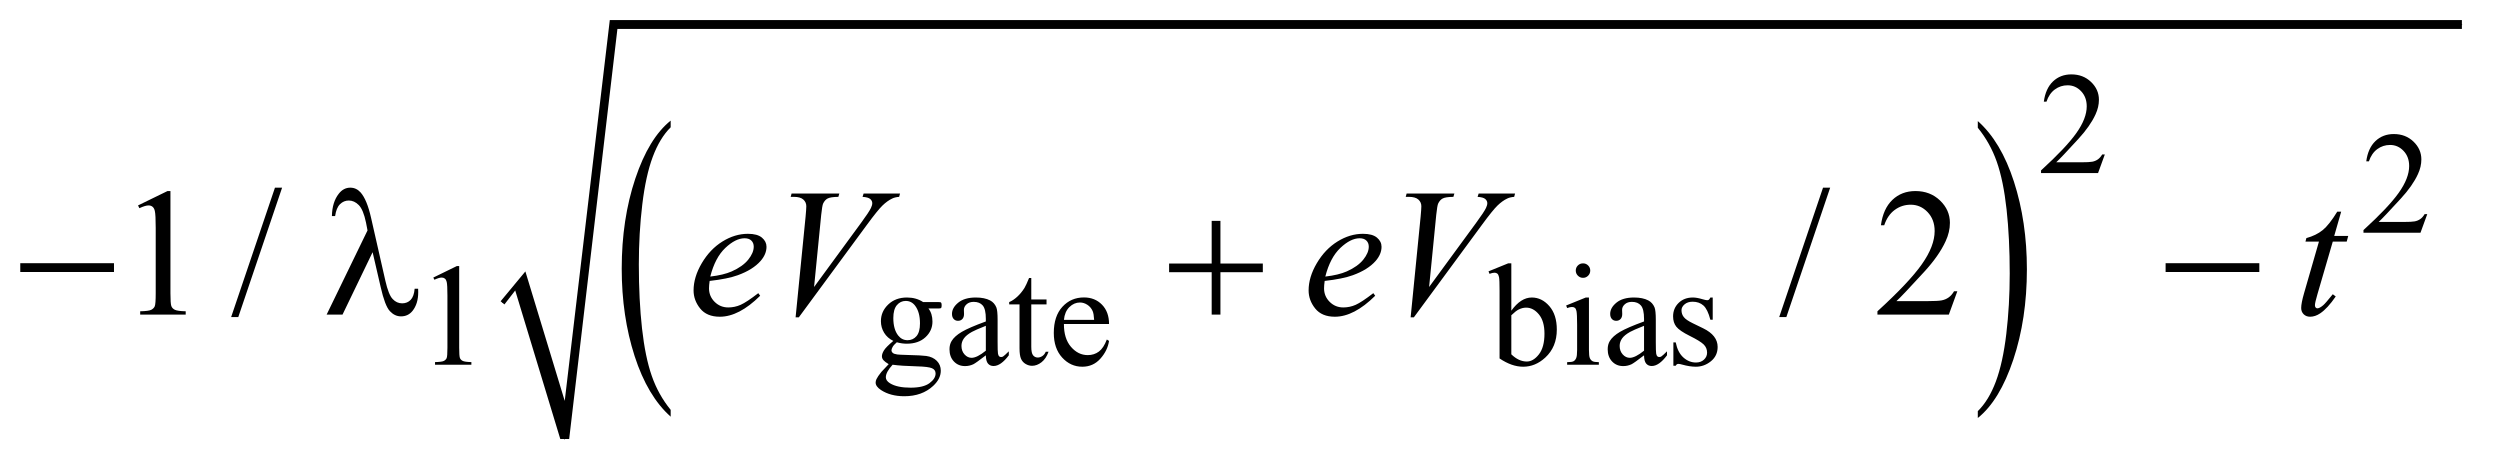 <?xml version="1.0" encoding="UTF-8"?>
<!DOCTYPE svg PUBLIC '-//W3C//DTD SVG 1.0//EN'
          'http://www.w3.org/TR/2001/REC-SVG-20010904/DTD/svg10.dtd'>
<svg stroke-dasharray="none" shape-rendering="auto" xmlns="http://www.w3.org/2000/svg" font-family="'Dialog'" text-rendering="auto" width="193" fill-opacity="1" color-interpolation="auto" color-rendering="auto" preserveAspectRatio="xMidYMid meet" font-size="12px" viewBox="0 0 193 36" fill="black" xmlns:xlink="http://www.w3.org/1999/xlink" stroke="black" image-rendering="auto" stroke-miterlimit="10" stroke-linecap="square" stroke-linejoin="miter" font-style="normal" stroke-width="1" height="36" stroke-dashoffset="0" font-weight="normal" stroke-opacity="1"
><!--Generated by the Batik Graphics2D SVG Generator--><defs id="genericDefs"
  /><g
  ><defs id="defs1"
    ><clipPath clipPathUnits="userSpaceOnUse" id="clipPath1"
      ><path d="M1.034 1.504 L123.07 1.504 L123.07 24.179 L1.034 24.179 L1.034 1.504 Z"
      /></clipPath
      ><clipPath clipPathUnits="userSpaceOnUse" id="clipPath2"
      ><path d="M33.152 48.051 L33.152 772.505 L3944.551 772.505 L3944.551 48.051 Z"
      /></clipPath
    ></defs
    ><g transform="scale(1.576,1.576) translate(-1.034,-1.504) matrix(0.031,0,0,0.031,0,0)"
    ><path d="M1093.125 696.141 L1093.125 706.938 Q1056.547 674.312 1036.156 611.188 Q1015.766 548.062 1015.766 473.016 Q1015.766 394.969 1037.211 330.844 Q1058.656 266.719 1093.125 239.109 L1093.125 249.656 Q1075.891 266.719 1064.82 296.336 Q1053.75 325.953 1048.281 371.5 Q1042.812 417.047 1042.812 466.5 Q1042.812 522.469 1047.859 567.641 Q1052.906 612.812 1063.273 642.555 Q1073.641 672.297 1093.125 696.141 Z" stroke="none" clip-path="url(#clipPath2)"
    /></g
    ><g transform="matrix(0.049,0,0,0.049,-1.63,-2.37)"
    ><path d="M3149.312 249.656 L3149.312 239.109 Q3185.875 271.484 3206.266 334.609 Q3226.656 397.734 3226.656 472.766 Q3226.656 550.828 3205.219 615.078 Q3183.781 679.328 3149.312 706.938 L3149.312 696.141 Q3166.688 679.078 3177.758 649.461 Q3188.828 619.844 3194.219 574.414 Q3199.609 528.984 3199.609 479.297 Q3199.609 423.578 3194.641 378.273 Q3189.672 332.969 3179.227 303.234 Q3168.781 273.5 3149.312 249.656 Z" stroke="none" clip-path="url(#clipPath2)"
    /></g
    ><g stroke-linecap="round" stroke-linejoin="round" transform="matrix(0.049,0,0,0.049,-1.63,-2.37)"
    ><path fill="none" d="M825 525 L853 491" clip-path="url(#clipPath2)"
    /></g
    ><g stroke-linecap="round" stroke-linejoin="round" transform="matrix(0.049,0,0,0.049,-1.63,-2.37)"
    ><path fill="none" d="M853 491 L923 740" clip-path="url(#clipPath2)"
    /></g
    ><g stroke-linecap="round" stroke-linejoin="round" transform="matrix(0.049,0,0,0.049,-1.63,-2.37)"
    ><path fill="none" d="M923 740 L1000 87" clip-path="url(#clipPath2)"
    /></g
    ><g stroke-linecap="round" stroke-linejoin="round" transform="matrix(0.049,0,0,0.049,-1.63,-2.37)"
    ><path fill="none" d="M1000 87 L3912 87" clip-path="url(#clipPath2)"
    /></g
    ><g transform="matrix(0.049,0,0,0.049,-1.63,-2.37)"
    ><path d="M822 523 L861 476 L923 680 L994 80 L3912 80 L3912 94 L1006 94 L930 740 L916 740 L845 506 L828 528 Z" stroke="none" clip-path="url(#clipPath2)"
    /></g
    ><g transform="matrix(0.049,0,0,0.049,-1.63,-2.37)"
    ><path d="M3349.453 291.688 L3338.781 321 L3248.938 321 L3248.938 316.844 Q3288.578 280.688 3304.75 257.773 Q3320.922 234.859 3320.922 215.875 Q3320.922 201.391 3312.055 192.07 Q3303.188 182.75 3290.828 182.75 Q3279.594 182.75 3270.672 189.32 Q3261.75 195.891 3257.484 208.578 L3253.328 208.578 Q3256.125 187.812 3267.75 176.688 Q3279.375 165.562 3296.781 165.562 Q3315.312 165.562 3327.727 177.469 Q3340.141 189.375 3340.141 205.547 Q3340.141 217.125 3334.75 228.688 Q3326.438 246.875 3307.797 267.203 Q3279.828 297.75 3272.859 304.047 L3312.625 304.047 Q3324.75 304.047 3329.633 303.148 Q3334.516 302.25 3338.445 299.492 Q3342.375 296.734 3345.297 291.688 L3349.453 291.688 Z" stroke="none" clip-path="url(#clipPath2)"
    /></g
    ><g transform="matrix(0.049,0,0,0.049,-1.63,-2.37)"
    ><path d="M3857.453 385.688 L3846.781 415 L3756.938 415 L3756.938 410.844 Q3796.578 374.688 3812.75 351.773 Q3828.922 328.859 3828.922 309.875 Q3828.922 295.391 3820.055 286.07 Q3811.188 276.75 3798.828 276.75 Q3787.594 276.75 3778.672 283.32 Q3769.75 289.891 3765.484 302.578 L3761.328 302.578 Q3764.125 281.812 3775.75 270.688 Q3787.375 259.562 3804.781 259.562 Q3823.312 259.562 3835.727 271.469 Q3848.141 283.375 3848.141 299.547 Q3848.141 311.125 3842.75 322.688 Q3834.438 340.875 3815.797 361.203 Q3787.828 391.75 3780.859 398.047 L3820.625 398.047 Q3832.75 398.047 3837.633 397.148 Q3842.516 396.25 3846.445 393.492 Q3850.375 390.734 3853.297 385.688 L3857.453 385.688 Z" stroke="none" clip-path="url(#clipPath2)"
    /></g
    ><g transform="matrix(0.049,0,0,0.049,-1.63,-2.37)"
    ><path d="M715.953 485.656 L753.016 467.562 L756.719 467.562 L756.719 596.156 Q756.719 608.969 757.789 612.109 Q758.859 615.25 762.227 616.938 Q765.594 618.625 775.922 618.844 L775.922 623 L718.656 623 L718.656 618.844 Q729.438 618.625 732.578 616.992 Q735.719 615.359 736.953 612.609 Q738.188 609.859 738.188 596.156 L738.188 513.953 Q738.188 497.328 737.062 492.609 Q736.281 489.016 734.203 487.336 Q732.125 485.656 729.203 485.656 Q725.047 485.656 717.641 489.125 L715.953 485.656 ZM1440.703 585.484 Q1431.266 580.891 1426.211 572.633 Q1421.156 564.375 1421.156 554.375 Q1421.156 539.109 1432.672 528.102 Q1444.188 517.094 1462.156 517.094 Q1476.859 517.094 1487.641 524.281 L1509.438 524.281 Q1514.266 524.281 1515.047 524.562 Q1515.828 524.844 1516.172 525.516 Q1516.844 526.531 1516.844 529.109 Q1516.844 532.031 1516.281 533.156 Q1515.953 533.719 1515.109 534.055 Q1514.266 534.391 1509.438 534.391 L1496.062 534.391 Q1502.359 542.484 1502.359 555.062 Q1502.359 569.438 1491.352 579.656 Q1480.344 589.875 1461.812 589.875 Q1454.172 589.875 1446.203 587.625 Q1441.266 591.891 1439.523 595.094 Q1437.781 598.297 1437.781 600.531 Q1437.781 602.453 1439.633 604.25 Q1441.484 606.047 1446.875 606.828 Q1450.031 607.281 1462.609 607.609 Q1485.734 608.172 1492.594 609.188 Q1503.031 610.641 1509.266 616.93 Q1515.5 623.219 1515.5 632.438 Q1515.5 645.125 1503.594 656.25 Q1486.078 672.641 1457.891 672.641 Q1436.203 672.641 1421.281 662.875 Q1412.844 657.25 1412.844 651.188 Q1412.844 648.5 1414.094 645.797 Q1416 641.641 1421.953 634.234 Q1422.734 633.219 1433.406 622.094 Q1427.562 618.625 1425.148 615.867 Q1422.734 613.109 1422.734 609.641 Q1422.734 605.703 1425.938 600.422 Q1429.141 595.141 1440.703 585.484 ZM1460.25 522.484 Q1451.938 522.484 1446.32 529.109 Q1440.703 535.734 1440.703 549.438 Q1440.703 567.188 1448.344 576.953 Q1454.172 584.359 1463.156 584.359 Q1471.703 584.359 1477.203 577.961 Q1482.703 571.562 1482.703 557.859 Q1482.703 540 1474.953 529.906 Q1469.234 522.484 1460.25 522.484 ZM1439.578 623 Q1434.297 628.734 1431.602 633.672 Q1428.906 638.609 1428.906 642.766 Q1428.906 648.156 1435.422 652.203 Q1446.656 659.156 1467.875 659.156 Q1488.094 659.156 1497.695 652.031 Q1507.297 644.906 1507.297 636.812 Q1507.297 630.969 1501.578 628.5 Q1495.734 626.031 1478.438 625.578 Q1453.172 624.906 1439.578 623 ZM1586.469 608.172 Q1570.641 620.422 1566.594 622.328 Q1560.531 625.141 1553.688 625.141 Q1543.016 625.141 1536.109 617.836 Q1529.203 610.531 1529.203 598.625 Q1529.203 591.109 1532.562 585.609 Q1537.172 577.969 1548.57 571.227 Q1559.969 564.484 1586.469 554.828 L1586.469 550.781 Q1586.469 535.406 1581.586 529.68 Q1576.703 523.953 1567.375 523.953 Q1560.312 523.953 1556.156 527.766 Q1551.891 531.578 1551.891 536.531 L1552.109 543.031 Q1552.109 548.203 1549.469 551.008 Q1546.828 553.812 1542.562 553.812 Q1538.406 553.812 1535.766 550.898 Q1533.125 547.984 1533.125 542.922 Q1533.125 533.266 1543.008 525.18 Q1552.891 517.094 1570.75 517.094 Q1584.453 517.094 1593.219 521.703 Q1599.844 525.188 1602.984 532.594 Q1605 537.422 1605 552.359 L1605 587.281 Q1605 602 1605.562 605.312 Q1606.125 608.625 1607.414 609.75 Q1608.703 610.875 1610.391 610.875 Q1612.188 610.875 1613.547 610.078 Q1615.891 608.625 1622.641 601.891 L1622.641 608.172 Q1610.062 625.016 1598.609 625.016 Q1593.094 625.016 1589.844 621.203 Q1586.594 617.391 1586.469 608.172 ZM1586.469 600.875 L1586.469 561.688 Q1569.516 568.422 1564.578 571.234 Q1555.703 576.172 1551.883 581.562 Q1548.062 586.953 1548.062 593.344 Q1548.062 601.438 1552.891 606.773 Q1557.719 612.109 1564.016 612.109 Q1572.547 612.109 1586.469 600.875 ZM1658.062 486.328 L1658.062 520.125 L1682.094 520.125 L1682.094 527.984 L1658.062 527.984 L1658.062 594.703 Q1658.062 604.688 1660.922 608.172 Q1663.781 611.656 1668.281 611.656 Q1671.984 611.656 1675.469 609.352 Q1678.953 607.047 1680.859 602.562 L1685.234 602.562 Q1681.312 613.562 1674.125 619.125 Q1666.938 624.688 1659.297 624.688 Q1654.125 624.688 1649.188 621.82 Q1644.25 618.953 1641.891 613.617 Q1639.531 608.281 1639.531 597.172 L1639.531 527.984 L1623.25 527.984 L1623.25 524.281 Q1629.422 521.812 1635.883 515.914 Q1642.344 510.016 1647.391 501.938 Q1649.969 497.672 1654.578 486.328 L1658.062 486.328 ZM1709.484 558.875 Q1709.375 581.781 1720.594 594.812 Q1731.828 607.844 1747 607.844 Q1757.094 607.844 1764.562 602.281 Q1772.031 596.719 1777.094 583.25 L1780.578 585.484 Q1778.219 600.875 1766.875 613.508 Q1755.531 626.141 1738.453 626.141 Q1719.922 626.141 1706.727 611.711 Q1693.531 597.281 1693.531 572.906 Q1693.531 546.516 1707.062 531.75 Q1720.594 516.984 1741.047 516.984 Q1758.328 516.984 1769.453 528.383 Q1780.578 539.781 1780.578 558.875 L1709.484 558.875 ZM1709.484 552.359 L1757.094 552.359 Q1756.531 542.484 1754.734 538.438 Q1751.938 532.141 1746.375 528.547 Q1740.812 524.953 1734.75 524.953 Q1725.438 524.953 1718.078 532.195 Q1710.719 539.438 1709.484 552.359 ZM2414.375 537.875 Q2429.312 517.094 2446.609 517.094 Q2462.438 517.094 2474.234 530.625 Q2486.031 544.156 2486.031 567.641 Q2486.031 595.031 2467.828 611.766 Q2452.219 626.141 2433.016 626.141 Q2424.031 626.141 2414.766 622.883 Q2405.5 619.625 2395.844 613.109 L2395.844 506.547 Q2395.844 489.016 2395 484.977 Q2394.156 480.938 2392.359 479.477 Q2390.562 478.016 2387.875 478.016 Q2384.734 478.016 2380.016 479.812 L2378.438 475.875 L2409.328 463.297 L2414.375 463.297 L2414.375 537.875 ZM2414.375 545.062 L2414.375 606.609 Q2420.109 612.219 2426.227 615.086 Q2432.344 617.953 2438.75 617.953 Q2448.969 617.953 2457.781 606.719 Q2466.594 595.484 2466.594 574.031 Q2466.594 554.266 2457.781 543.656 Q2448.969 533.047 2437.734 533.047 Q2431.781 533.047 2425.828 536.078 Q2421.344 538.328 2414.375 545.062 ZM2527.359 463.297 Q2532.078 463.297 2535.391 466.609 Q2538.703 469.922 2538.703 474.641 Q2538.703 479.359 2535.391 482.727 Q2532.078 486.094 2527.359 486.094 Q2522.641 486.094 2519.273 482.727 Q2515.906 479.359 2515.906 474.641 Q2515.906 469.922 2519.219 466.609 Q2522.531 463.297 2527.359 463.297 ZM2536.672 517.094 L2536.672 599.75 Q2536.672 609.406 2538.078 612.609 Q2539.484 615.812 2542.234 617.383 Q2544.984 618.953 2552.281 618.953 L2552.281 623 L2502.312 623 L2502.312 618.953 Q2509.828 618.953 2512.414 617.492 Q2515 616.031 2516.516 612.664 Q2518.031 609.297 2518.031 599.75 L2518.031 560.109 Q2518.031 543.375 2517.016 538.438 Q2516.234 534.844 2514.555 533.438 Q2512.875 532.031 2509.953 532.031 Q2506.797 532.031 2502.312 533.719 L2500.734 529.672 L2531.734 517.094 L2536.672 517.094 ZM2623.469 608.172 Q2607.641 620.422 2603.594 622.328 Q2597.531 625.141 2590.688 625.141 Q2580.016 625.141 2573.109 617.836 Q2566.203 610.531 2566.203 598.625 Q2566.203 591.109 2569.562 585.609 Q2574.172 577.969 2585.57 571.227 Q2596.969 564.484 2623.469 554.828 L2623.469 550.781 Q2623.469 535.406 2618.586 529.68 Q2613.703 523.953 2604.375 523.953 Q2597.312 523.953 2593.156 527.766 Q2588.891 531.578 2588.891 536.531 L2589.109 543.031 Q2589.109 548.203 2586.469 551.008 Q2583.828 553.812 2579.562 553.812 Q2575.406 553.812 2572.766 550.898 Q2570.125 547.984 2570.125 542.922 Q2570.125 533.266 2580.008 525.18 Q2589.891 517.094 2607.75 517.094 Q2621.453 517.094 2630.219 521.703 Q2636.844 525.188 2639.984 532.594 Q2642 537.422 2642 552.359 L2642 587.281 Q2642 602 2642.562 605.312 Q2643.125 608.625 2644.414 609.75 Q2645.703 610.875 2647.391 610.875 Q2649.188 610.875 2650.547 610.078 Q2652.891 608.625 2659.641 601.891 L2659.641 608.172 Q2647.062 625.016 2635.609 625.016 Q2630.094 625.016 2626.844 621.203 Q2623.594 617.391 2623.469 608.172 ZM2623.469 600.875 L2623.469 561.688 Q2606.516 568.422 2601.578 571.234 Q2592.703 576.172 2588.883 581.562 Q2585.062 586.953 2585.062 593.344 Q2585.062 601.438 2589.891 606.773 Q2594.719 612.109 2601.016 612.109 Q2609.547 612.109 2623.469 600.875 ZM2731.672 517.094 L2731.672 552.141 L2727.969 552.141 Q2723.703 535.625 2717.016 529.672 Q2710.328 523.719 2700 523.719 Q2692.141 523.719 2687.312 527.875 Q2682.484 532.031 2682.484 537.094 Q2682.484 543.375 2686.078 547.875 Q2689.562 552.469 2700.234 557.641 L2716.625 565.609 Q2739.422 576.734 2739.422 594.922 Q2739.422 608.969 2728.812 617.555 Q2718.203 626.141 2705.062 626.141 Q2695.625 626.141 2683.5 622.781 Q2679.781 621.656 2677.422 621.656 Q2674.844 621.656 2673.391 624.578 L2669.688 624.578 L2669.688 587.844 L2673.391 587.844 Q2676.531 603.578 2685.406 611.547 Q2694.281 619.516 2705.281 619.516 Q2713.031 619.516 2717.914 614.969 Q2722.797 610.422 2722.797 604.016 Q2722.797 596.266 2717.352 590.992 Q2711.906 585.719 2695.625 577.633 Q2679.344 569.547 2674.281 563.031 Q2669.234 556.625 2669.234 546.859 Q2669.234 534.172 2677.938 525.633 Q2686.641 517.094 2700.453 517.094 Q2706.516 517.094 2715.156 519.672 Q2720.891 521.359 2722.797 521.359 Q2724.594 521.359 2725.609 520.578 Q2726.625 519.797 2727.969 517.094 L2731.672 517.094 Z" stroke="none" clip-path="url(#clipPath2)"
    /></g
    ><g transform="matrix(0.049,0,0,0.049,-1.63,-2.37)"
    ><path d="M250.75 372.016 L297.156 349.375 L301.797 349.375 L301.797 510.391 Q301.797 526.422 303.133 530.359 Q304.469 534.297 308.688 536.406 Q312.906 538.516 325.844 538.797 L325.844 544 L254.125 544 L254.125 538.797 Q267.625 538.516 271.562 536.477 Q275.5 534.438 277.047 530.992 Q278.594 527.547 278.594 510.391 L278.594 407.453 Q278.594 386.641 277.188 380.734 Q276.203 376.234 273.602 374.125 Q271 372.016 267.344 372.016 Q262.141 372.016 252.859 376.375 L250.75 372.016 ZM477.719 344.031 L408.672 547.938 L397.422 547.938 L466.469 344.031 L477.719 344.031 ZM2916.719 344.031 L2847.672 547.938 L2836.422 547.938 L2905.469 344.031 L2916.719 344.031 ZM3117.047 507.297 L3103.688 544 L2991.188 544 L2991.188 538.797 Q3040.828 493.516 3061.078 464.828 Q3081.328 436.141 3081.328 412.375 Q3081.328 394.234 3070.219 382.562 Q3059.109 370.891 3043.641 370.891 Q3029.578 370.891 3018.398 379.117 Q3007.219 387.344 3001.875 403.234 L2996.672 403.234 Q3000.188 377.219 3014.742 363.297 Q3029.297 349.375 3051.094 349.375 Q3074.297 349.375 3089.836 364.281 Q3105.375 379.188 3105.375 399.438 Q3105.375 413.922 3098.625 428.406 Q3088.219 451.188 3064.875 476.641 Q3029.859 514.891 3021.141 522.766 L3070.922 522.766 Q3086.109 522.766 3092.227 521.641 Q3098.344 520.516 3103.266 517.07 Q3108.188 513.625 3111.844 507.297 L3117.047 507.297 Z" stroke="none" clip-path="url(#clipPath2)"
    /></g
    ><g transform="matrix(0.049,0,0,0.049,-1.63,-2.37)"
    ><path d="M1151.312 490.984 Q1150.328 498.016 1150.328 502.656 Q1150.328 515.172 1159.188 523.961 Q1168.047 532.75 1180.703 532.75 Q1190.828 532.75 1200.18 528.602 Q1209.531 524.453 1227.953 510.25 L1230.906 514.328 Q1197.578 547.375 1167.344 547.375 Q1146.812 547.375 1136.406 534.438 Q1126 521.5 1126 505.891 Q1126 484.938 1138.938 463 Q1151.875 441.062 1171.422 428.898 Q1190.969 416.734 1211.641 416.734 Q1226.547 416.734 1233.719 422.781 Q1240.891 428.828 1240.891 437.125 Q1240.891 448.797 1231.609 459.484 Q1219.375 473.406 1195.609 481.984 Q1179.859 487.75 1151.312 490.984 ZM1152.297 484.094 Q1173.109 481.703 1186.188 475.938 Q1203.484 468.203 1212.133 457.445 Q1220.781 446.688 1220.781 436.984 Q1220.781 431.078 1217.055 427.422 Q1213.328 423.766 1206.438 423.766 Q1192.094 423.766 1175.992 439.023 Q1159.891 454.281 1152.297 484.094 ZM1286.734 548.359 L1302.484 389.594 Q1303.609 377.5 1303.609 373.281 Q1303.609 366.953 1298.898 362.734 Q1294.188 358.516 1284.062 358.516 L1279 358.516 L1280.406 353.312 L1355.641 353.312 L1354.094 358.516 Q1341.859 358.656 1337.289 361.047 Q1332.719 363.438 1330.047 369.203 Q1328.641 372.297 1327.094 386.781 L1315.844 500.547 L1390.234 399.016 Q1402.328 382.562 1405.422 376.094 Q1407.531 371.734 1407.531 368.5 Q1407.531 364.703 1404.297 361.891 Q1401.062 359.078 1392.203 358.516 L1393.891 353.312 L1451.266 353.312 L1449.859 358.516 Q1442.969 359.078 1438.891 361.188 Q1431.156 364.844 1423.492 372.297 Q1415.828 379.75 1399.234 402.391 L1291.797 548.359 L1286.734 548.359 ZM2120.312 490.984 Q2119.328 498.016 2119.328 502.656 Q2119.328 515.172 2128.188 523.961 Q2137.047 532.75 2149.703 532.75 Q2159.828 532.75 2169.18 528.602 Q2178.531 524.453 2196.953 510.25 L2199.906 514.328 Q2166.578 547.375 2136.344 547.375 Q2115.812 547.375 2105.406 534.438 Q2095 521.5 2095 505.891 Q2095 484.938 2107.938 463 Q2120.875 441.062 2140.422 428.898 Q2159.969 416.734 2180.641 416.734 Q2195.547 416.734 2202.719 422.781 Q2209.891 428.828 2209.891 437.125 Q2209.891 448.797 2200.609 459.484 Q2188.375 473.406 2164.609 481.984 Q2148.859 487.75 2120.312 490.984 ZM2121.297 484.094 Q2142.109 481.703 2155.188 475.938 Q2172.484 468.203 2181.133 457.445 Q2189.781 446.688 2189.781 436.984 Q2189.781 431.078 2186.055 427.422 Q2182.328 423.766 2175.438 423.766 Q2161.094 423.766 2144.992 439.023 Q2128.891 454.281 2121.297 484.094 ZM2255.734 548.359 L2271.484 389.594 Q2272.609 377.5 2272.609 373.281 Q2272.609 366.953 2267.898 362.734 Q2263.188 358.516 2253.062 358.516 L2248 358.516 L2249.406 353.312 L2324.641 353.312 L2323.094 358.516 Q2310.859 358.656 2306.289 361.047 Q2301.719 363.438 2299.047 369.203 Q2297.641 372.297 2296.094 386.781 L2284.844 500.547 L2359.234 399.016 Q2371.328 382.562 2374.422 376.094 Q2376.531 371.734 2376.531 368.5 Q2376.531 364.703 2373.297 361.891 Q2370.062 359.078 2361.203 358.516 L2362.891 353.312 L2420.266 353.312 L2418.859 358.516 Q2411.969 359.078 2407.891 361.188 Q2400.156 364.844 2392.492 372.297 Q2384.828 379.75 2368.234 402.391 L2260.797 548.359 L2255.734 548.359 ZM3721.812 381.859 L3710.844 420.109 L3732.922 420.109 L3730.531 428.969 L3708.594 428.969 L3684.406 511.938 Q3680.469 525.297 3680.469 529.234 Q3680.469 531.625 3681.594 532.891 Q3682.719 534.156 3684.266 534.156 Q3687.781 534.156 3693.547 529.234 Q3696.922 526.422 3708.594 511.938 L3713.234 515.453 Q3700.297 534.297 3688.766 542.031 Q3680.891 547.375 3672.875 547.375 Q3666.688 547.375 3662.75 543.508 Q3658.812 539.641 3658.812 533.594 Q3658.812 526 3663.312 510.391 L3686.797 428.969 L3665.562 428.969 L3666.969 423.484 Q3682.438 419.266 3692.703 410.898 Q3702.969 402.531 3715.625 381.859 L3721.812 381.859 Z" stroke="none" clip-path="url(#clipPath2)"
    /></g
    ><g transform="matrix(0.049,0,0,0.049,-1.63,-2.37)"
    ><path d="M65.203 463 L212.859 463 L212.859 476.922 L65.203 476.922 L65.203 463 ZM620.312 445.703 L572.922 544 L547.891 544 L612.297 411.391 L609.906 399.016 Q605.688 378.766 598.586 371.523 Q591.484 364.281 582.766 364.281 Q574.891 364.281 568.984 370.047 Q563.078 375.812 561.25 388.75 L556.188 388.75 Q556.609 366.812 567.016 353.594 Q574.469 344.031 585.156 344.031 Q594.578 344.031 601.328 351.484 Q611.453 362.875 617.922 391.703 L640.422 490.703 Q645.484 512.922 651.953 519.531 Q658.281 526.281 666.859 526.281 Q675.016 526.281 680.289 520.797 Q685.562 515.312 686.547 503.219 L692.031 503.219 Q692.172 506.875 692.172 508.703 Q692.172 527.125 683.031 538.375 Q676.141 546.812 665.031 546.812 Q655.188 546.812 647.453 538.516 Q639.719 530.219 632.969 500.406 L620.312 445.703 ZM1942.281 396.344 L1956.062 396.344 L1956.062 463.562 L2022.859 463.562 L2022.859 477.203 L1956.062 477.203 L1956.062 544 L1942.281 544 L1942.281 477.203 L1875.203 477.203 L1875.203 463.562 L1942.281 463.562 L1942.281 396.344 ZM3445.203 463 L3592.859 463 L3592.859 476.922 L3445.203 476.922 L3445.203 463 Z" stroke="none" clip-path="url(#clipPath2)"
    /></g
  ></g
></svg
>

